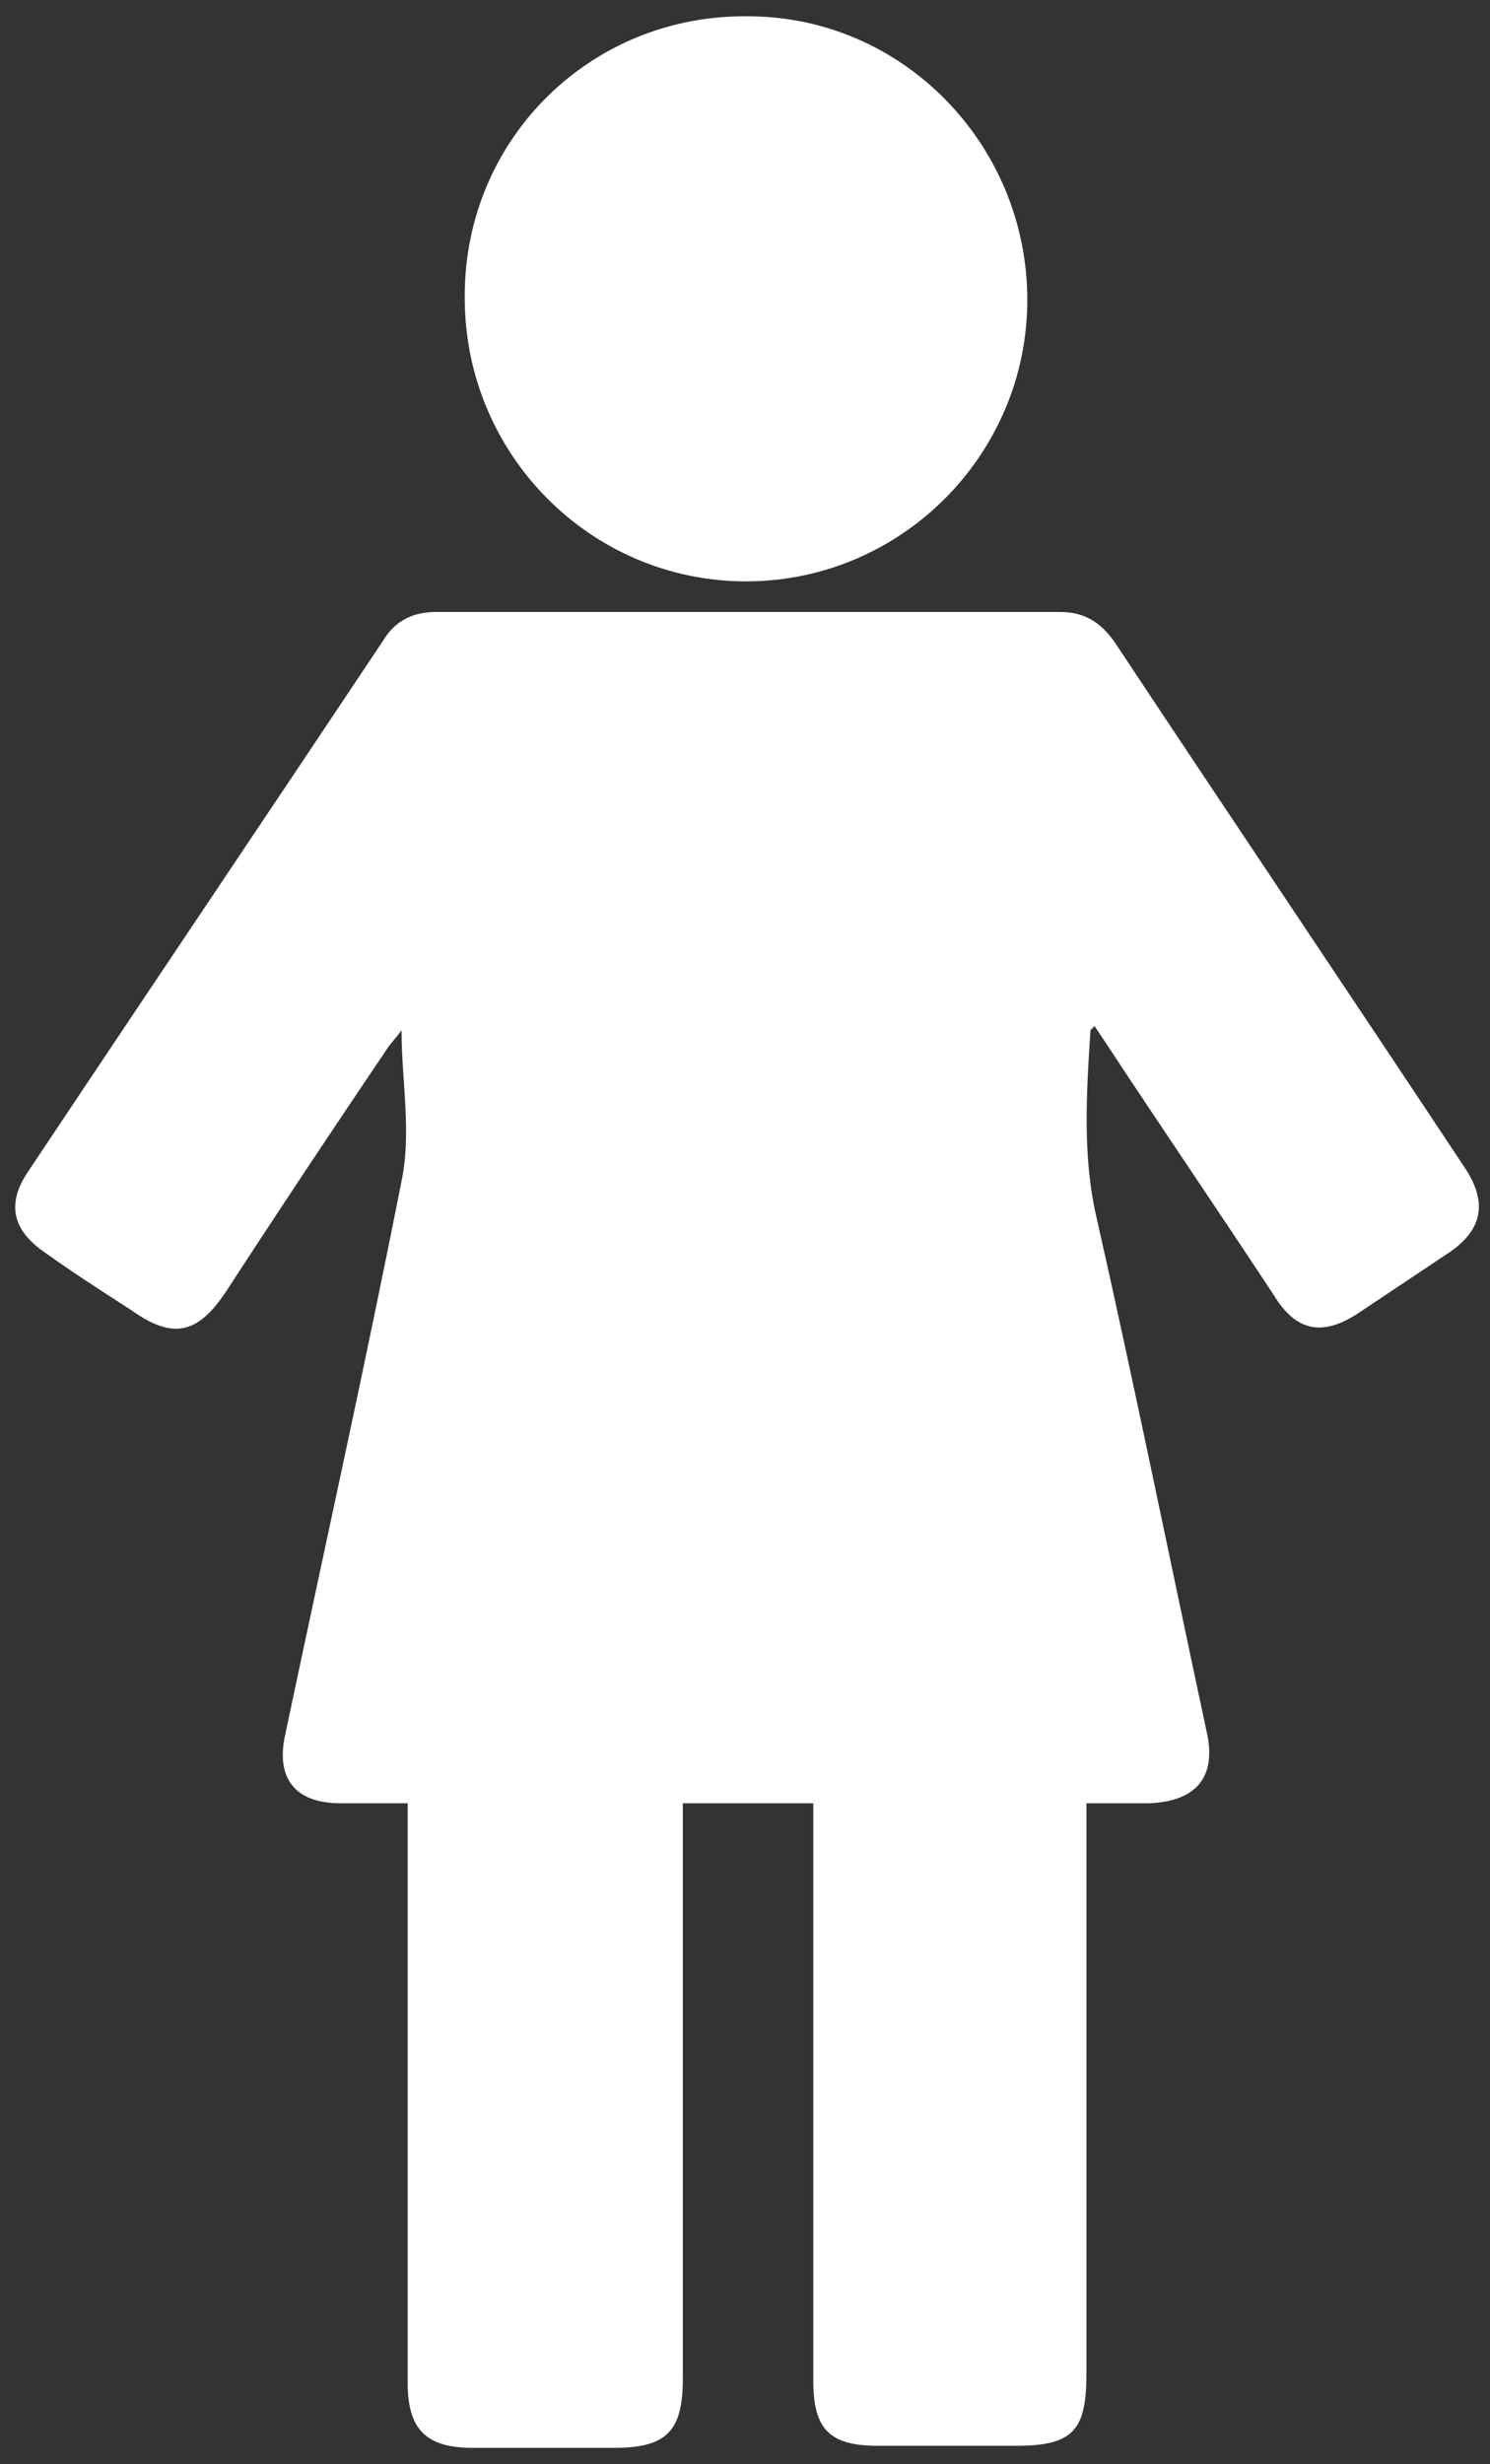 <?xml version="1.0" encoding="UTF-8"?>
<svg xmlns="http://www.w3.org/2000/svg" version="1.1" viewBox="0 0 73.1 120.8">
  <rect x="0" y="0" width="73.1" height="120.8" fill="#333333" stroke="none"/>
  <defs>
    <style>
      .cls-1 {
        fill: #fff;
      }
    </style>
  </defs>
  <!-- Generator: Adobe Illustrator 28.6.0, SVG Export Plug-In . SVG Version: 1.2.0 Build 709)  -->
  <g>
    <g id="Layer_1">
      <g id="vDHCH6">
        <g>
          <path class="cls-1" d="M53.5,50.5c-.2,3.1-.4,6.2.3,9.2,1.9,8.4,3.6,16.8,5.4,25.2.5,2.2-.5,3.4-2.8,3.5-1,0-2,0-3.1,0,0,.5,0,1,0,1.4,0,8.9,0,17.8,0,26.6,0,2.8-.7,3.5-3.5,3.5-2.2,0-4.5,0-6.7,0-2.4,0-3.2-.8-3.2-3.2,0-9,0-17.9,0-26.9,0-.5,0-.9,0-1.4h-6.4c0,.5,0,.9,0,1.4,0,8.9,0,17.8,0,26.8,0,2.6-.8,3.4-3.4,3.4-2.3,0-4.6,0-6.9,0-2.3,0-3.2-.9-3.2-3.2,0-9,0-17.9,0-26.9,0-.5,0-.9,0-1.5-1.2,0-2.2,0-3.3,0-2.2,0-3.2-1.2-2.7-3.4,1.9-9,3.9-18,5.7-27.1.5-2.4,0-4.9,0-7.4-.2.3-.5.6-.7.9-2.7,4-5.3,7.9-7.9,11.9-1.4,2.1-2.6,2.4-4.7.9-1.4-.9-2.8-1.8-4.2-2.8-1.6-1.1-1.9-2.4-.8-4,5.8-8.7,11.6-17.3,17.4-26,.6-1,1.5-1.4,2.6-1.4,10.2,0,20.4,0,30.6,0,1.2,0,2,.5,2.7,1.5,5.7,8.6,11.5,17.2,17.2,25.8,1.1,1.7.8,3-.8,4.1-1.5,1-3,2-4.5,3-1.7,1.1-3,.9-4.1-.9-2.7-4.1-5.5-8.2-8.2-12.3-.2-.3-.4-.6-.6-.9Z"/>
          <path class="cls-1" d="M22.8,14.5c0-7.7,6.2-13.8,13.9-13.7,7.6,0,13.7,6.3,13.7,13.9,0,7.6-6.2,13.8-13.8,13.8-7.6,0-13.8-6.2-13.8-13.9Z"/>
        </g>
      </g>
    </g>
  </g>
</svg>